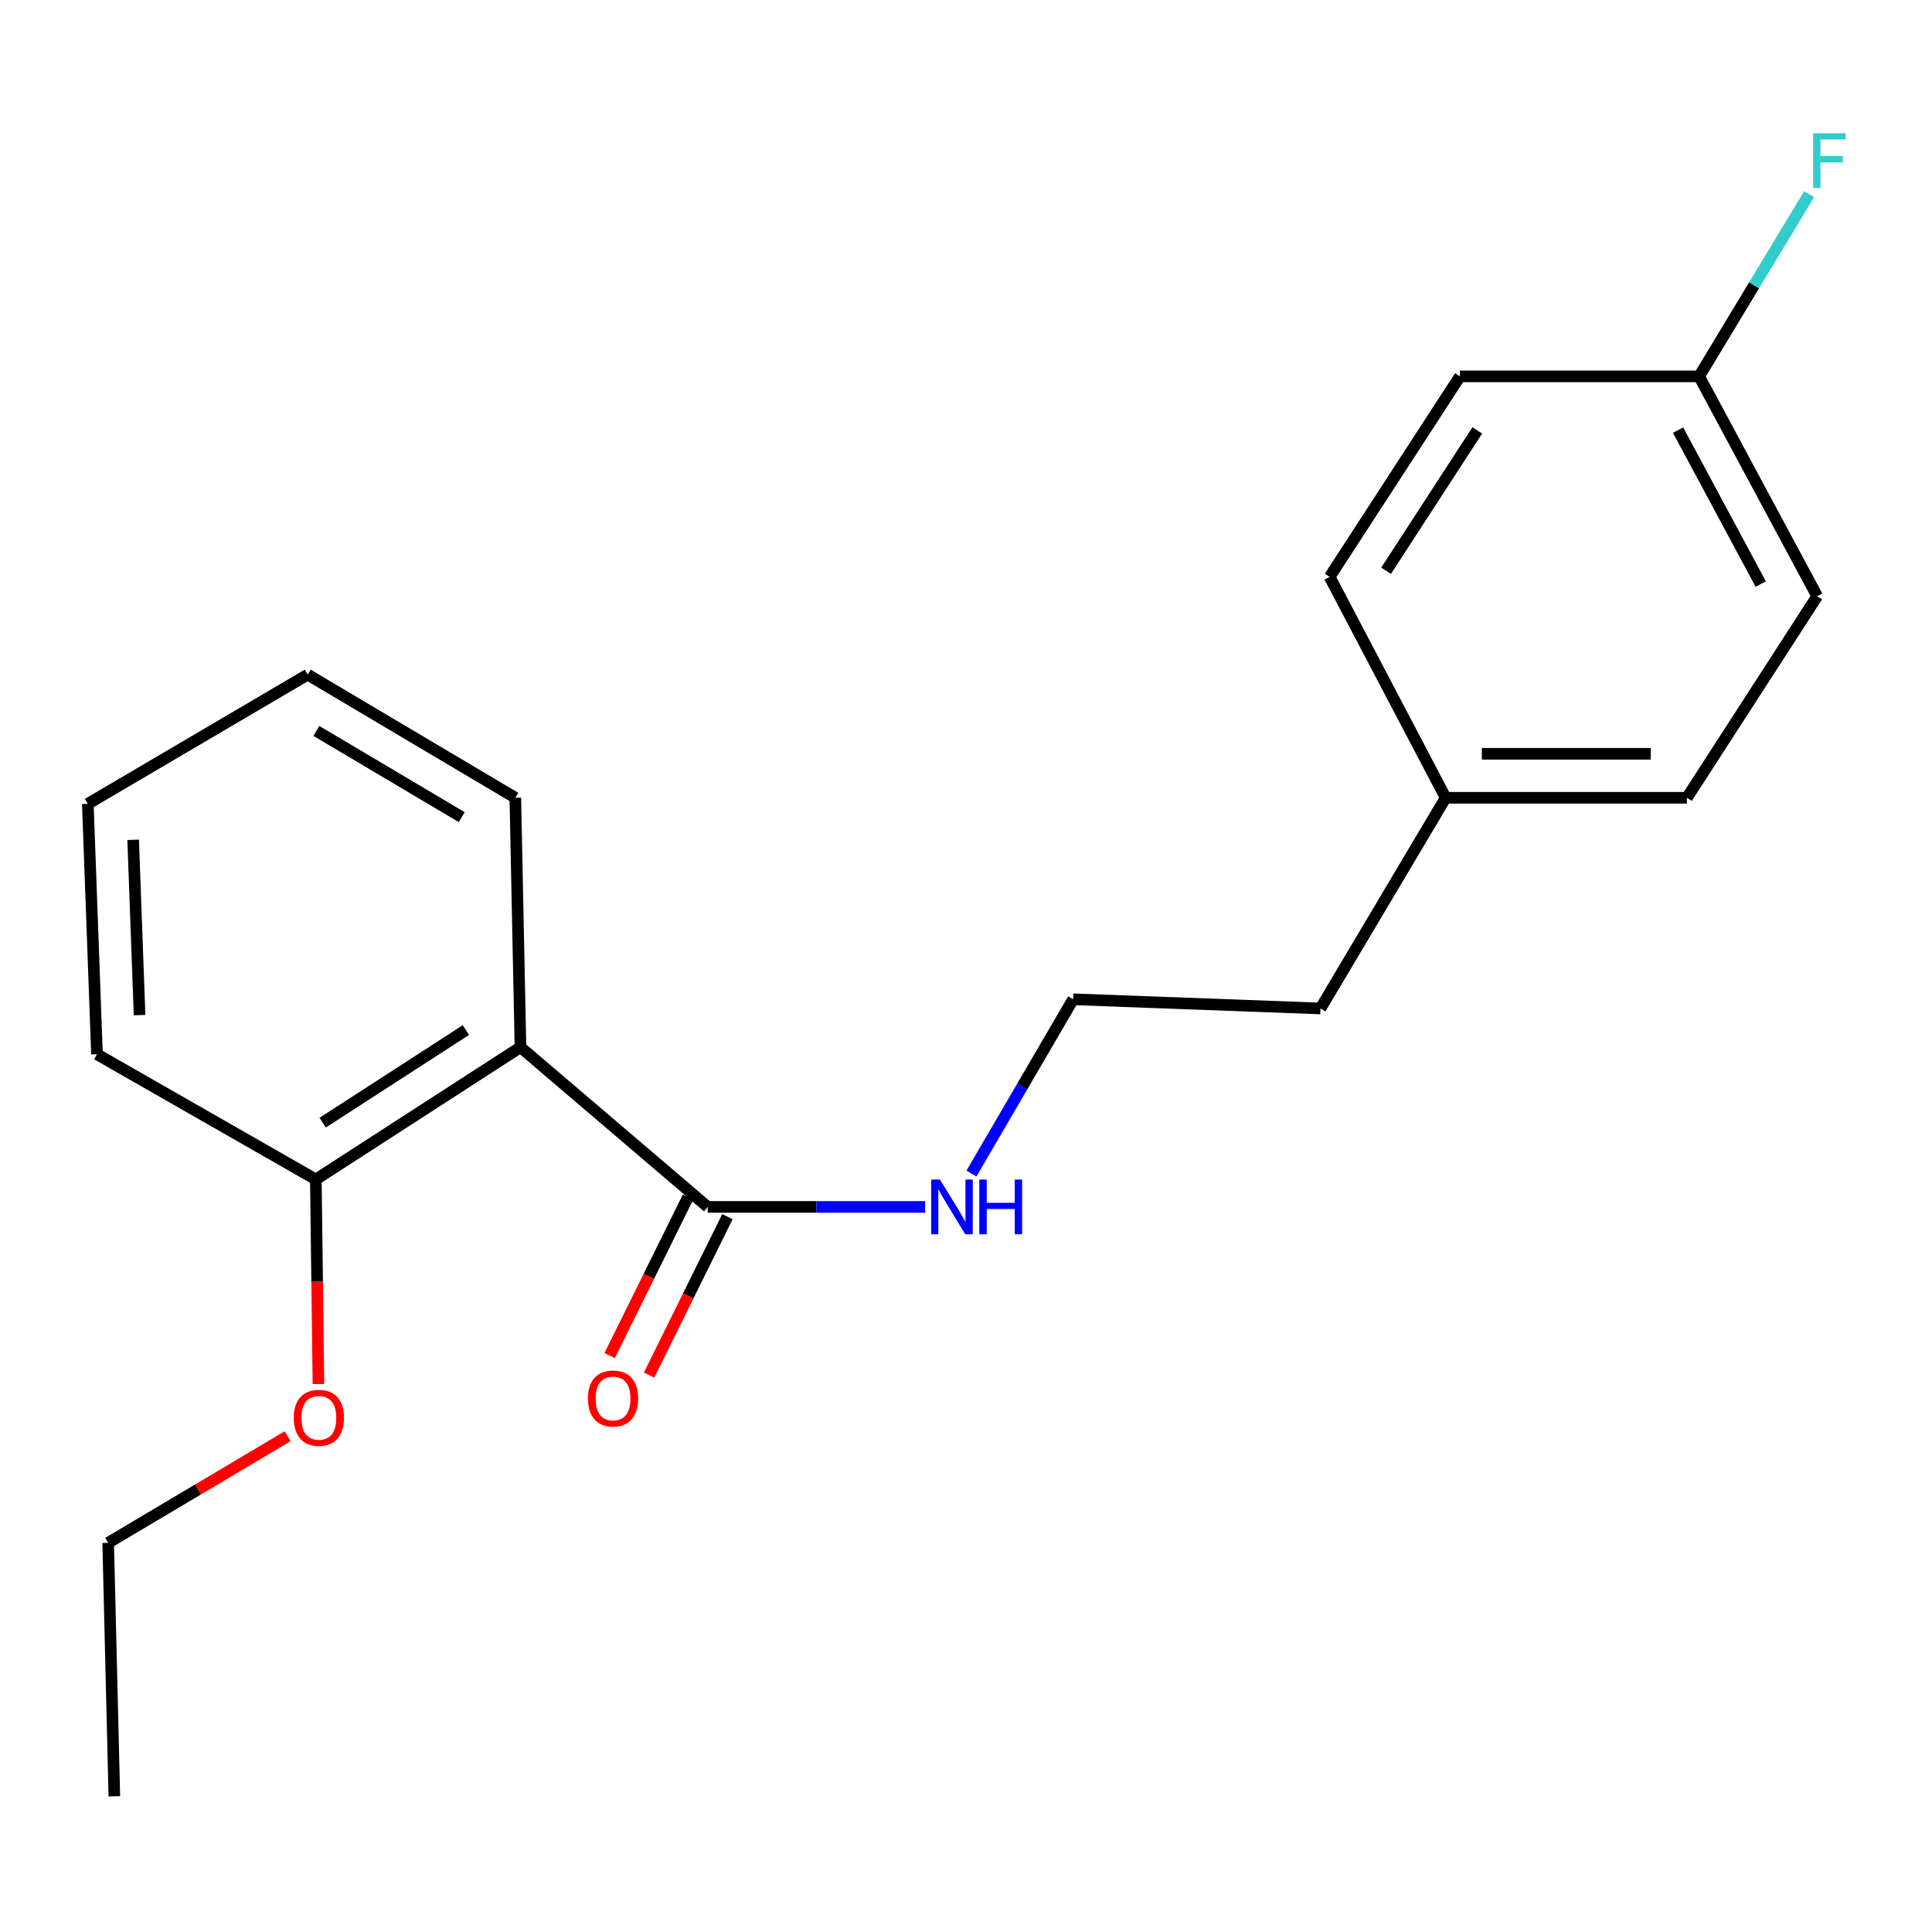 <?xml version='1.0' encoding='iso-8859-1'?>
<svg version='1.1' baseProfile='full'
              xmlns='http://www.w3.org/2000/svg'
                      xmlns:rdkit='http://www.rdkit.org/xml'
                      xmlns:xlink='http://www.w3.org/1999/xlink'
                  xml:space='preserve'
width='1000px' height='1000px' viewBox='0 0 1000 1000'>
<!-- END OF HEADER -->
<rect style='opacity:1.0;fill:#FFFFFF;stroke:none' width='1000' height='1000' x='0' y='0'> </rect>
<path class='bond-0' d='M 269.397,542.02 L 366.308,624.7' style='fill:none;fill-rule:evenodd;stroke:#000000;stroke-width:6px;stroke-linecap:butt;stroke-linejoin:miter;stroke-opacity:1' />
<path class='bond-1' d='M 269.397,542.02 L 163.479,610.482' style='fill:none;fill-rule:evenodd;stroke:#000000;stroke-width:6px;stroke-linecap:butt;stroke-linejoin:miter;stroke-opacity:1' />
<path class='bond-1' d='M 241.149,533.166 L 167.006,581.09' style='fill:none;fill-rule:evenodd;stroke:#000000;stroke-width:6px;stroke-linecap:butt;stroke-linejoin:miter;stroke-opacity:1' />
<path class='bond-7' d='M 269.397,542.02 L 266.728,412.927' style='fill:none;fill-rule:evenodd;stroke:#000000;stroke-width:6px;stroke-linecap:butt;stroke-linejoin:miter;stroke-opacity:1' />
<path class='bond-2' d='M 356.103,619.654 L 335.83,660.65' style='fill:none;fill-rule:evenodd;stroke:#000000;stroke-width:6px;stroke-linecap:butt;stroke-linejoin:miter;stroke-opacity:1' />
<path class='bond-2' d='M 335.83,660.65 L 315.558,701.645' style='fill:none;fill-rule:evenodd;stroke:#FF0000;stroke-width:6px;stroke-linecap:butt;stroke-linejoin:miter;stroke-opacity:1' />
<path class='bond-2' d='M 376.514,629.747 L 356.241,670.743' style='fill:none;fill-rule:evenodd;stroke:#000000;stroke-width:6px;stroke-linecap:butt;stroke-linejoin:miter;stroke-opacity:1' />
<path class='bond-2' d='M 356.241,670.743 L 335.968,711.739' style='fill:none;fill-rule:evenodd;stroke:#FF0000;stroke-width:6px;stroke-linecap:butt;stroke-linejoin:miter;stroke-opacity:1' />
<path class='bond-3' d='M 366.308,624.7 L 422.576,624.7' style='fill:none;fill-rule:evenodd;stroke:#000000;stroke-width:6px;stroke-linecap:butt;stroke-linejoin:miter;stroke-opacity:1' />
<path class='bond-3' d='M 422.576,624.7 L 478.844,624.7' style='fill:none;fill-rule:evenodd;stroke:#0000FF;stroke-width:6px;stroke-linecap:butt;stroke-linejoin:miter;stroke-opacity:1' />
<path class='bond-8' d='M 163.479,610.482 L 164.152,663.43' style='fill:none;fill-rule:evenodd;stroke:#000000;stroke-width:6px;stroke-linecap:butt;stroke-linejoin:miter;stroke-opacity:1' />
<path class='bond-8' d='M 164.152,663.43 L 164.826,716.378' style='fill:none;fill-rule:evenodd;stroke:#FF0000;stroke-width:6px;stroke-linecap:butt;stroke-linejoin:miter;stroke-opacity:1' />
<path class='bond-14' d='M 163.479,610.482 L 50.198,545.689' style='fill:none;fill-rule:evenodd;stroke:#000000;stroke-width:6px;stroke-linecap:butt;stroke-linejoin:miter;stroke-opacity:1' />
<path class='bond-13' d='M 502.821,607.43 L 529.136,562.328' style='fill:none;fill-rule:evenodd;stroke:#0000FF;stroke-width:6px;stroke-linecap:butt;stroke-linejoin:miter;stroke-opacity:1' />
<path class='bond-13' d='M 529.136,562.328 L 555.451,517.226' style='fill:none;fill-rule:evenodd;stroke:#000000;stroke-width:6px;stroke-linecap:butt;stroke-linejoin:miter;stroke-opacity:1' />
<path class='bond-4' d='M 879.467,194.804 L 940.579,308.603' style='fill:none;fill-rule:evenodd;stroke:#000000;stroke-width:6px;stroke-linecap:butt;stroke-linejoin:miter;stroke-opacity:1' />
<path class='bond-4' d='M 868.574,222.647 L 911.352,302.306' style='fill:none;fill-rule:evenodd;stroke:#000000;stroke-width:6px;stroke-linecap:butt;stroke-linejoin:miter;stroke-opacity:1' />
<path class='bond-6' d='M 879.467,194.804 L 907.921,147.671' style='fill:none;fill-rule:evenodd;stroke:#000000;stroke-width:6px;stroke-linecap:butt;stroke-linejoin:miter;stroke-opacity:1' />
<path class='bond-6' d='M 907.921,147.671 L 936.374,100.539' style='fill:none;fill-rule:evenodd;stroke:#33CCCC;stroke-width:6px;stroke-linecap:butt;stroke-linejoin:miter;stroke-opacity:1' />
<path class='bond-21' d='M 879.467,194.804 L 755.649,194.804' style='fill:none;fill-rule:evenodd;stroke:#000000;stroke-width:6px;stroke-linecap:butt;stroke-linejoin:miter;stroke-opacity:1' />
<path class='bond-5' d='M 748.274,412.927 L 683.468,521.983' style='fill:none;fill-rule:evenodd;stroke:#000000;stroke-width:6px;stroke-linecap:butt;stroke-linejoin:miter;stroke-opacity:1' />
<path class='bond-11' d='M 748.274,412.927 L 688.225,298.597' style='fill:none;fill-rule:evenodd;stroke:#000000;stroke-width:6px;stroke-linecap:butt;stroke-linejoin:miter;stroke-opacity:1' />
<path class='bond-12' d='M 748.274,412.927 L 873.142,412.927' style='fill:none;fill-rule:evenodd;stroke:#000000;stroke-width:6px;stroke-linecap:butt;stroke-linejoin:miter;stroke-opacity:1' />
<path class='bond-12' d='M 767.004,390.157 L 854.412,390.157' style='fill:none;fill-rule:evenodd;stroke:#000000;stroke-width:6px;stroke-linecap:butt;stroke-linejoin:miter;stroke-opacity:1' />
<path class='bond-17' d='M 266.728,412.927 L 159.254,349.184' style='fill:none;fill-rule:evenodd;stroke:#000000;stroke-width:6px;stroke-linecap:butt;stroke-linejoin:miter;stroke-opacity:1' />
<path class='bond-17' d='M 238.991,422.95 L 163.759,378.33' style='fill:none;fill-rule:evenodd;stroke:#000000;stroke-width:6px;stroke-linecap:butt;stroke-linejoin:miter;stroke-opacity:1' />
<path class='bond-16' d='M 148.876,743.389 L 102.434,770.982' style='fill:none;fill-rule:evenodd;stroke:#FF0000;stroke-width:6px;stroke-linecap:butt;stroke-linejoin:miter;stroke-opacity:1' />
<path class='bond-16' d='M 102.434,770.982 L 55.992,798.574' style='fill:none;fill-rule:evenodd;stroke:#000000;stroke-width:6px;stroke-linecap:butt;stroke-linejoin:miter;stroke-opacity:1' />
<path class='bond-9' d='M 755.649,194.804 L 688.225,298.597' style='fill:none;fill-rule:evenodd;stroke:#000000;stroke-width:6px;stroke-linecap:butt;stroke-linejoin:miter;stroke-opacity:1' />
<path class='bond-9' d='M 764.63,222.777 L 717.433,295.432' style='fill:none;fill-rule:evenodd;stroke:#000000;stroke-width:6px;stroke-linecap:butt;stroke-linejoin:miter;stroke-opacity:1' />
<path class='bond-10' d='M 940.579,308.603 L 873.142,412.927' style='fill:none;fill-rule:evenodd;stroke:#000000;stroke-width:6px;stroke-linecap:butt;stroke-linejoin:miter;stroke-opacity:1' />
<path class='bond-15' d='M 555.451,517.226 L 683.468,521.983' style='fill:none;fill-rule:evenodd;stroke:#000000;stroke-width:6px;stroke-linecap:butt;stroke-linejoin:miter;stroke-opacity:1' />
<path class='bond-20' d='M 50.198,545.689 L 45.455,416.077' style='fill:none;fill-rule:evenodd;stroke:#000000;stroke-width:6px;stroke-linecap:butt;stroke-linejoin:miter;stroke-opacity:1' />
<path class='bond-20' d='M 72.241,525.414 L 68.921,434.686' style='fill:none;fill-rule:evenodd;stroke:#000000;stroke-width:6px;stroke-linecap:butt;stroke-linejoin:miter;stroke-opacity:1' />
<path class='bond-18' d='M 55.992,798.574 L 59.18,929.755' style='fill:none;fill-rule:evenodd;stroke:#000000;stroke-width:6px;stroke-linecap:butt;stroke-linejoin:miter;stroke-opacity:1' />
<path class='bond-19' d='M 159.254,349.184 L 45.455,416.077' style='fill:none;fill-rule:evenodd;stroke:#000000;stroke-width:6px;stroke-linecap:butt;stroke-linejoin:miter;stroke-opacity:1' />
<path  class='atom-3' d='M 304.315 723.855
Q 304.315 717.055, 307.675 713.255
Q 311.035 709.455, 317.315 709.455
Q 323.595 709.455, 326.955 713.255
Q 330.315 717.055, 330.315 723.855
Q 330.315 730.735, 326.915 734.655
Q 323.515 738.535, 317.315 738.535
Q 311.075 738.535, 307.675 734.655
Q 304.315 730.775, 304.315 723.855
M 317.315 735.335
Q 321.635 735.335, 323.955 732.455
Q 326.315 729.535, 326.315 723.855
Q 326.315 718.295, 323.955 715.495
Q 321.635 712.655, 317.315 712.655
Q 312.995 712.655, 310.635 715.455
Q 308.315 718.255, 308.315 723.855
Q 308.315 729.575, 310.635 732.455
Q 312.995 735.335, 317.315 735.335
' fill='#FF0000'/>
<path  class='atom-4' d='M 486.485 610.54
L 495.765 625.54
Q 496.685 627.02, 498.165 629.7
Q 499.645 632.38, 499.725 632.54
L 499.725 610.54
L 503.485 610.54
L 503.485 638.86
L 499.605 638.86
L 489.645 622.46
Q 488.485 620.54, 487.245 618.34
Q 486.045 616.14, 485.685 615.46
L 485.685 638.86
L 482.005 638.86
L 482.005 610.54
L 486.485 610.54
' fill='#0000FF'/>
<path  class='atom-4' d='M 506.885 610.54
L 510.725 610.54
L 510.725 622.58
L 525.205 622.58
L 525.205 610.54
L 529.045 610.54
L 529.045 638.86
L 525.205 638.86
L 525.205 625.78
L 510.725 625.78
L 510.725 638.86
L 506.885 638.86
L 506.885 610.54
' fill='#0000FF'/>
<path  class='atom-7' d='M 938.471 68.957
L 955.311 68.957
L 955.311 72.197
L 942.271 72.197
L 942.271 80.797
L 953.871 80.797
L 953.871 84.077
L 942.271 84.077
L 942.271 97.277
L 938.471 97.277
L 938.471 68.957
' fill='#33CCCC'/>
<path  class='atom-9' d='M 152.047 733.861
Q 152.047 727.061, 155.407 723.261
Q 158.767 719.461, 165.047 719.461
Q 171.327 719.461, 174.687 723.261
Q 178.047 727.061, 178.047 733.861
Q 178.047 740.741, 174.647 744.661
Q 171.247 748.541, 165.047 748.541
Q 158.807 748.541, 155.407 744.661
Q 152.047 740.781, 152.047 733.861
M 165.047 745.341
Q 169.367 745.341, 171.687 742.461
Q 174.047 739.541, 174.047 733.861
Q 174.047 728.301, 171.687 725.501
Q 169.367 722.661, 165.047 722.661
Q 160.727 722.661, 158.367 725.461
Q 156.047 728.261, 156.047 733.861
Q 156.047 739.581, 158.367 742.461
Q 160.727 745.341, 165.047 745.341
' fill='#FF0000'/>
</svg>

